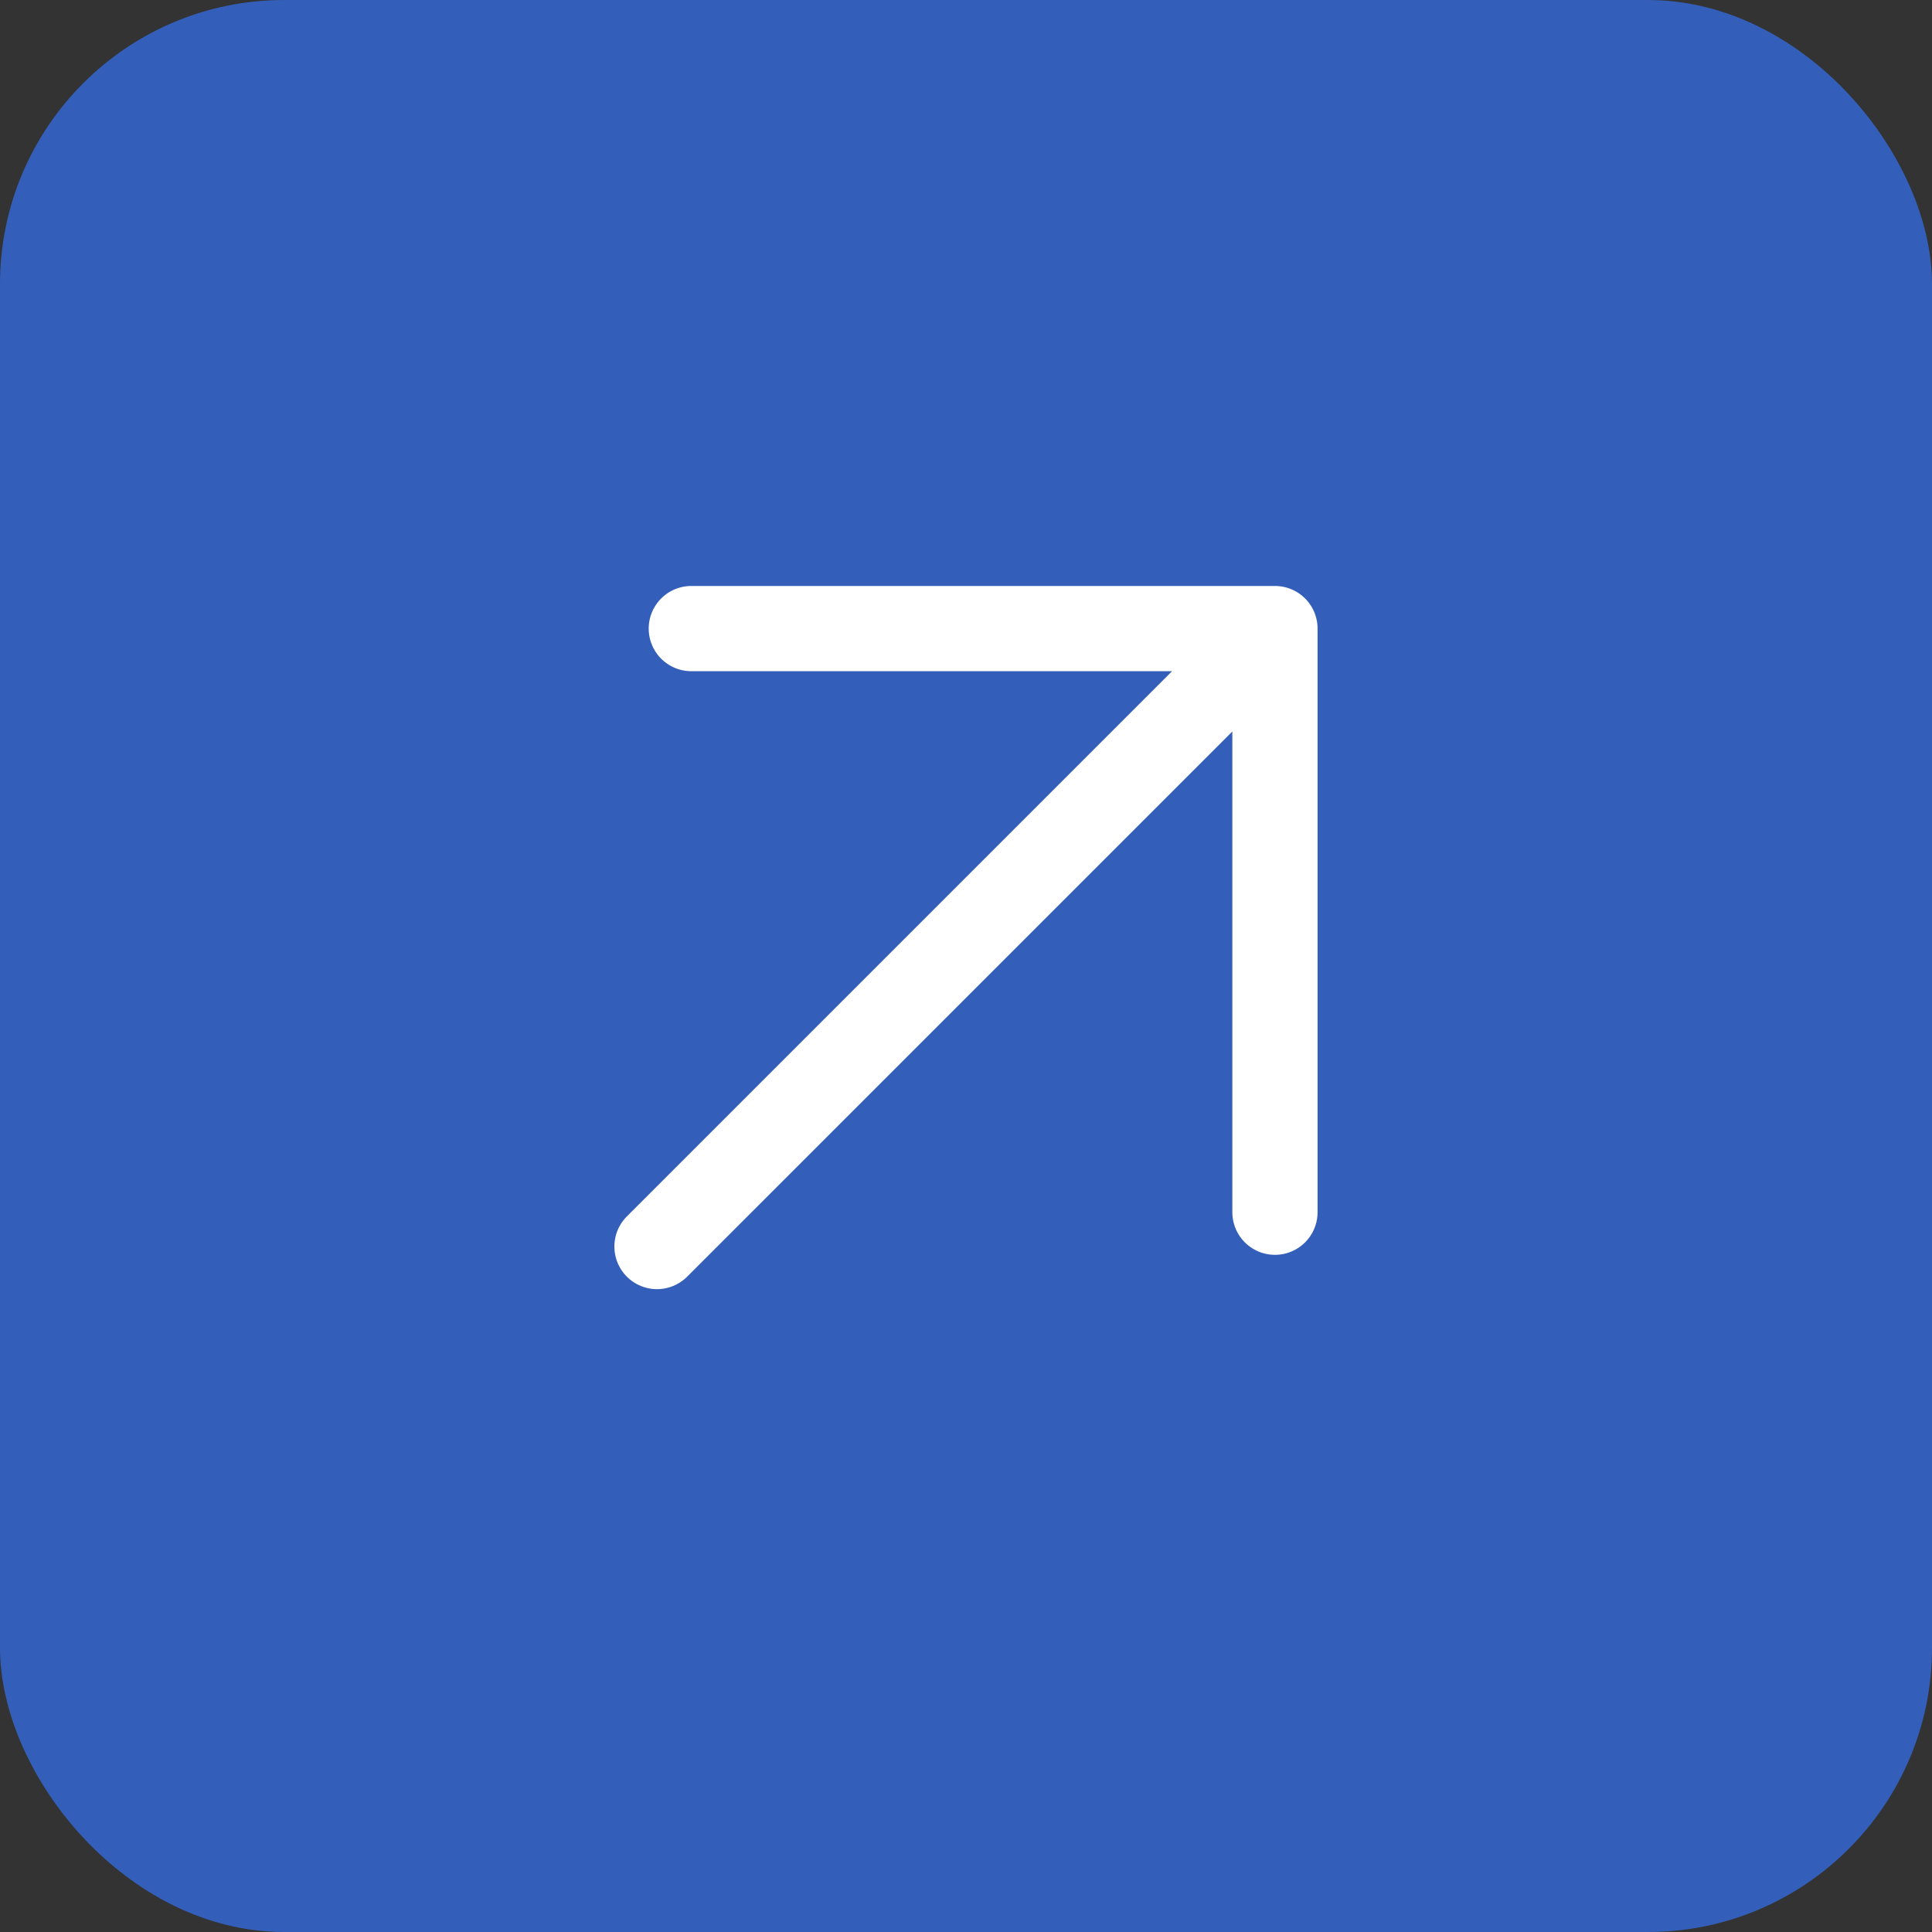 <?xml version="1.0" encoding="UTF-8"?> <svg xmlns="http://www.w3.org/2000/svg" width="34" height="34" viewBox="0 0 34 34" fill="none"><rect x="0" y="0" width="34" height="34" fill="#333333" stroke="none"/><rect width="34" height="34" rx="5" fill="#335FBA"></rect><path d="M11.562 21.937L22.437 11.062M22.437 11.062L12.166 11.062M22.437 11.062L22.437 21.333" stroke="white" stroke-width="1.5" stroke-linecap="round" stroke-linejoin="round"></path></svg> 